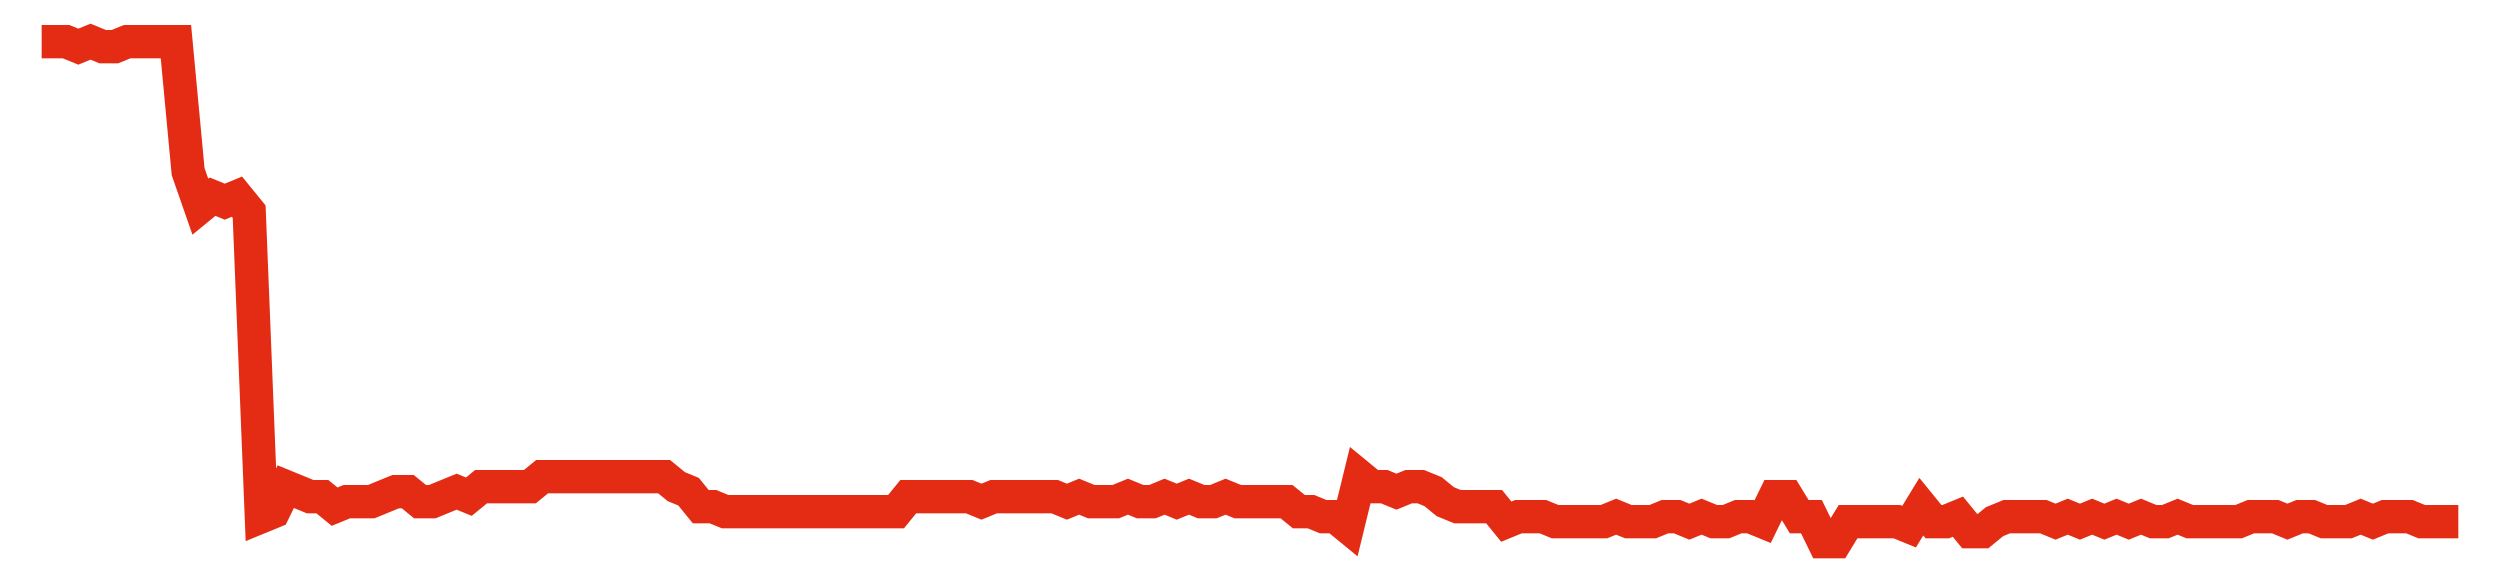 <svg width="300" height="70" viewBox="0 0 300 70" xmlns="http://www.w3.org/2000/svg">
    <path d="M 5,5 L 6.465,5 L 7.929,5 L 9.394,5.6 L 10.859,5 L 12.323,5.6 L 13.788,5.6 L 15.253,5 L 16.717,5 L 18.182,5 L 19.646,5 L 21.111,5 L 22.576,20.6 L 24.04,24.8 L 25.505,23.6 L 26.97,24.2 L 28.434,23.6 L 29.899,25.4 L 31.364,62 L 32.828,61.4 L 34.293,58.4 L 35.758,59 L 37.222,59.6 L 38.687,59.6 L 40.152,60.8 L 41.616,60.2 L 43.081,60.2 L 44.545,60.2 L 46.01,59.6 L 47.475,59 L 48.939,59 L 50.404,60.2 L 51.869,60.2 L 53.333,59.6 L 54.798,59 L 56.263,59.6 L 57.727,58.4 L 59.192,58.4 L 60.657,58.4 L 62.121,58.4 L 63.586,58.4 L 65.051,57.2 L 66.515,57.2 L 67.98,57.2 L 69.444,57.2 L 70.909,57.2 L 72.374,57.2 L 73.838,57.2 L 75.303,57.2 L 76.768,57.2 L 78.232,57.2 L 79.697,57.2 L 81.162,58.4 L 82.626,59 L 84.091,60.8 L 85.556,60.8 L 87.02,61.4 L 88.485,61.4 L 89.949,61.4 L 91.414,61.4 L 92.879,61.4 L 94.343,61.4 L 95.808,61.4 L 97.273,61.4 L 98.737,61.4 L 100.202,61.4 L 101.667,61.4 L 103.131,61.4 L 104.596,61.4 L 106.061,61.4 L 107.525,61.4 L 108.99,59.6 L 110.455,59.6 L 111.919,59.6 L 113.384,59.6 L 114.848,59.6 L 116.313,59.6 L 117.778,60.2 L 119.242,59.6 L 120.707,59.6 L 122.172,59.6 L 123.636,59.6 L 125.101,59.6 L 126.566,59.6 L 128.03,60.2 L 129.495,59.6 L 130.96,60.2 L 132.424,60.2 L 133.889,60.2 L 135.354,59.6 L 136.818,60.2 L 138.283,60.2 L 139.747,59.6 L 141.212,60.2 L 142.677,59.6 L 144.141,60.2 L 145.606,60.2 L 147.071,59.6 L 148.535,60.2 L 150,60.2 L 151.465,60.2 L 152.929,60.2 L 154.394,60.2 L 155.859,61.4 L 157.323,61.4 L 158.788,62 L 160.253,62 L 161.717,63.2 L 163.182,57.2 L 164.646,58.4 L 166.111,58.4 L 167.576,59 L 169.04,58.4 L 170.505,58.4 L 171.97,59 L 173.434,60.2 L 174.899,60.8 L 176.364,60.8 L 177.828,60.8 L 179.293,60.8 L 180.758,62.6 L 182.222,62 L 183.687,62 L 185.152,62 L 186.616,62.6 L 188.081,62.6 L 189.545,62.6 L 191.01,62.6 L 192.475,62.6 L 193.939,62 L 195.404,62.6 L 196.869,62.6 L 198.333,62.6 L 199.798,62 L 201.263,62 L 202.727,62.6 L 204.192,62 L 205.657,62.6 L 207.121,62.6 L 208.586,62 L 210.051,62 L 211.515,62.6 L 212.98,59.6 L 214.444,59.6 L 215.909,62 L 217.374,62 L 218.838,65 L 220.303,65 L 221.768,62.6 L 223.232,62.6 L 224.697,62.6 L 226.162,62.6 L 227.626,62.6 L 229.091,63.2 L 230.556,60.8 L 232.02,62.6 L 233.485,62.6 L 234.949,62 L 236.414,63.8 L 237.879,63.8 L 239.343,62.6 L 240.808,62 L 242.273,62 L 243.737,62 L 245.202,62 L 246.667,62.6 L 248.131,62 L 249.596,62.6 L 251.061,62 L 252.525,62.6 L 253.99,62 L 255.455,62.6 L 256.919,62 L 258.384,62.6 L 259.848,62.6 L 261.313,62 L 262.778,62.6 L 264.242,62.6 L 265.707,62.6 L 267.172,62.6 L 268.636,62.6 L 270.101,62 L 271.566,62 L 273.03,62 L 274.495,62.6 L 275.96,62 L 277.424,62 L 278.889,62.6 L 280.354,62.6 L 281.818,62.6 L 283.283,62 L 284.747,62.6 L 286.212,62 L 287.677,62 L 289.141,62 L 290.606,62.6 L 292.071,62.6 L 293.535,62.6 L 295,62.6" fill="none" stroke="#E32C13" stroke-width="4"/>
</svg>